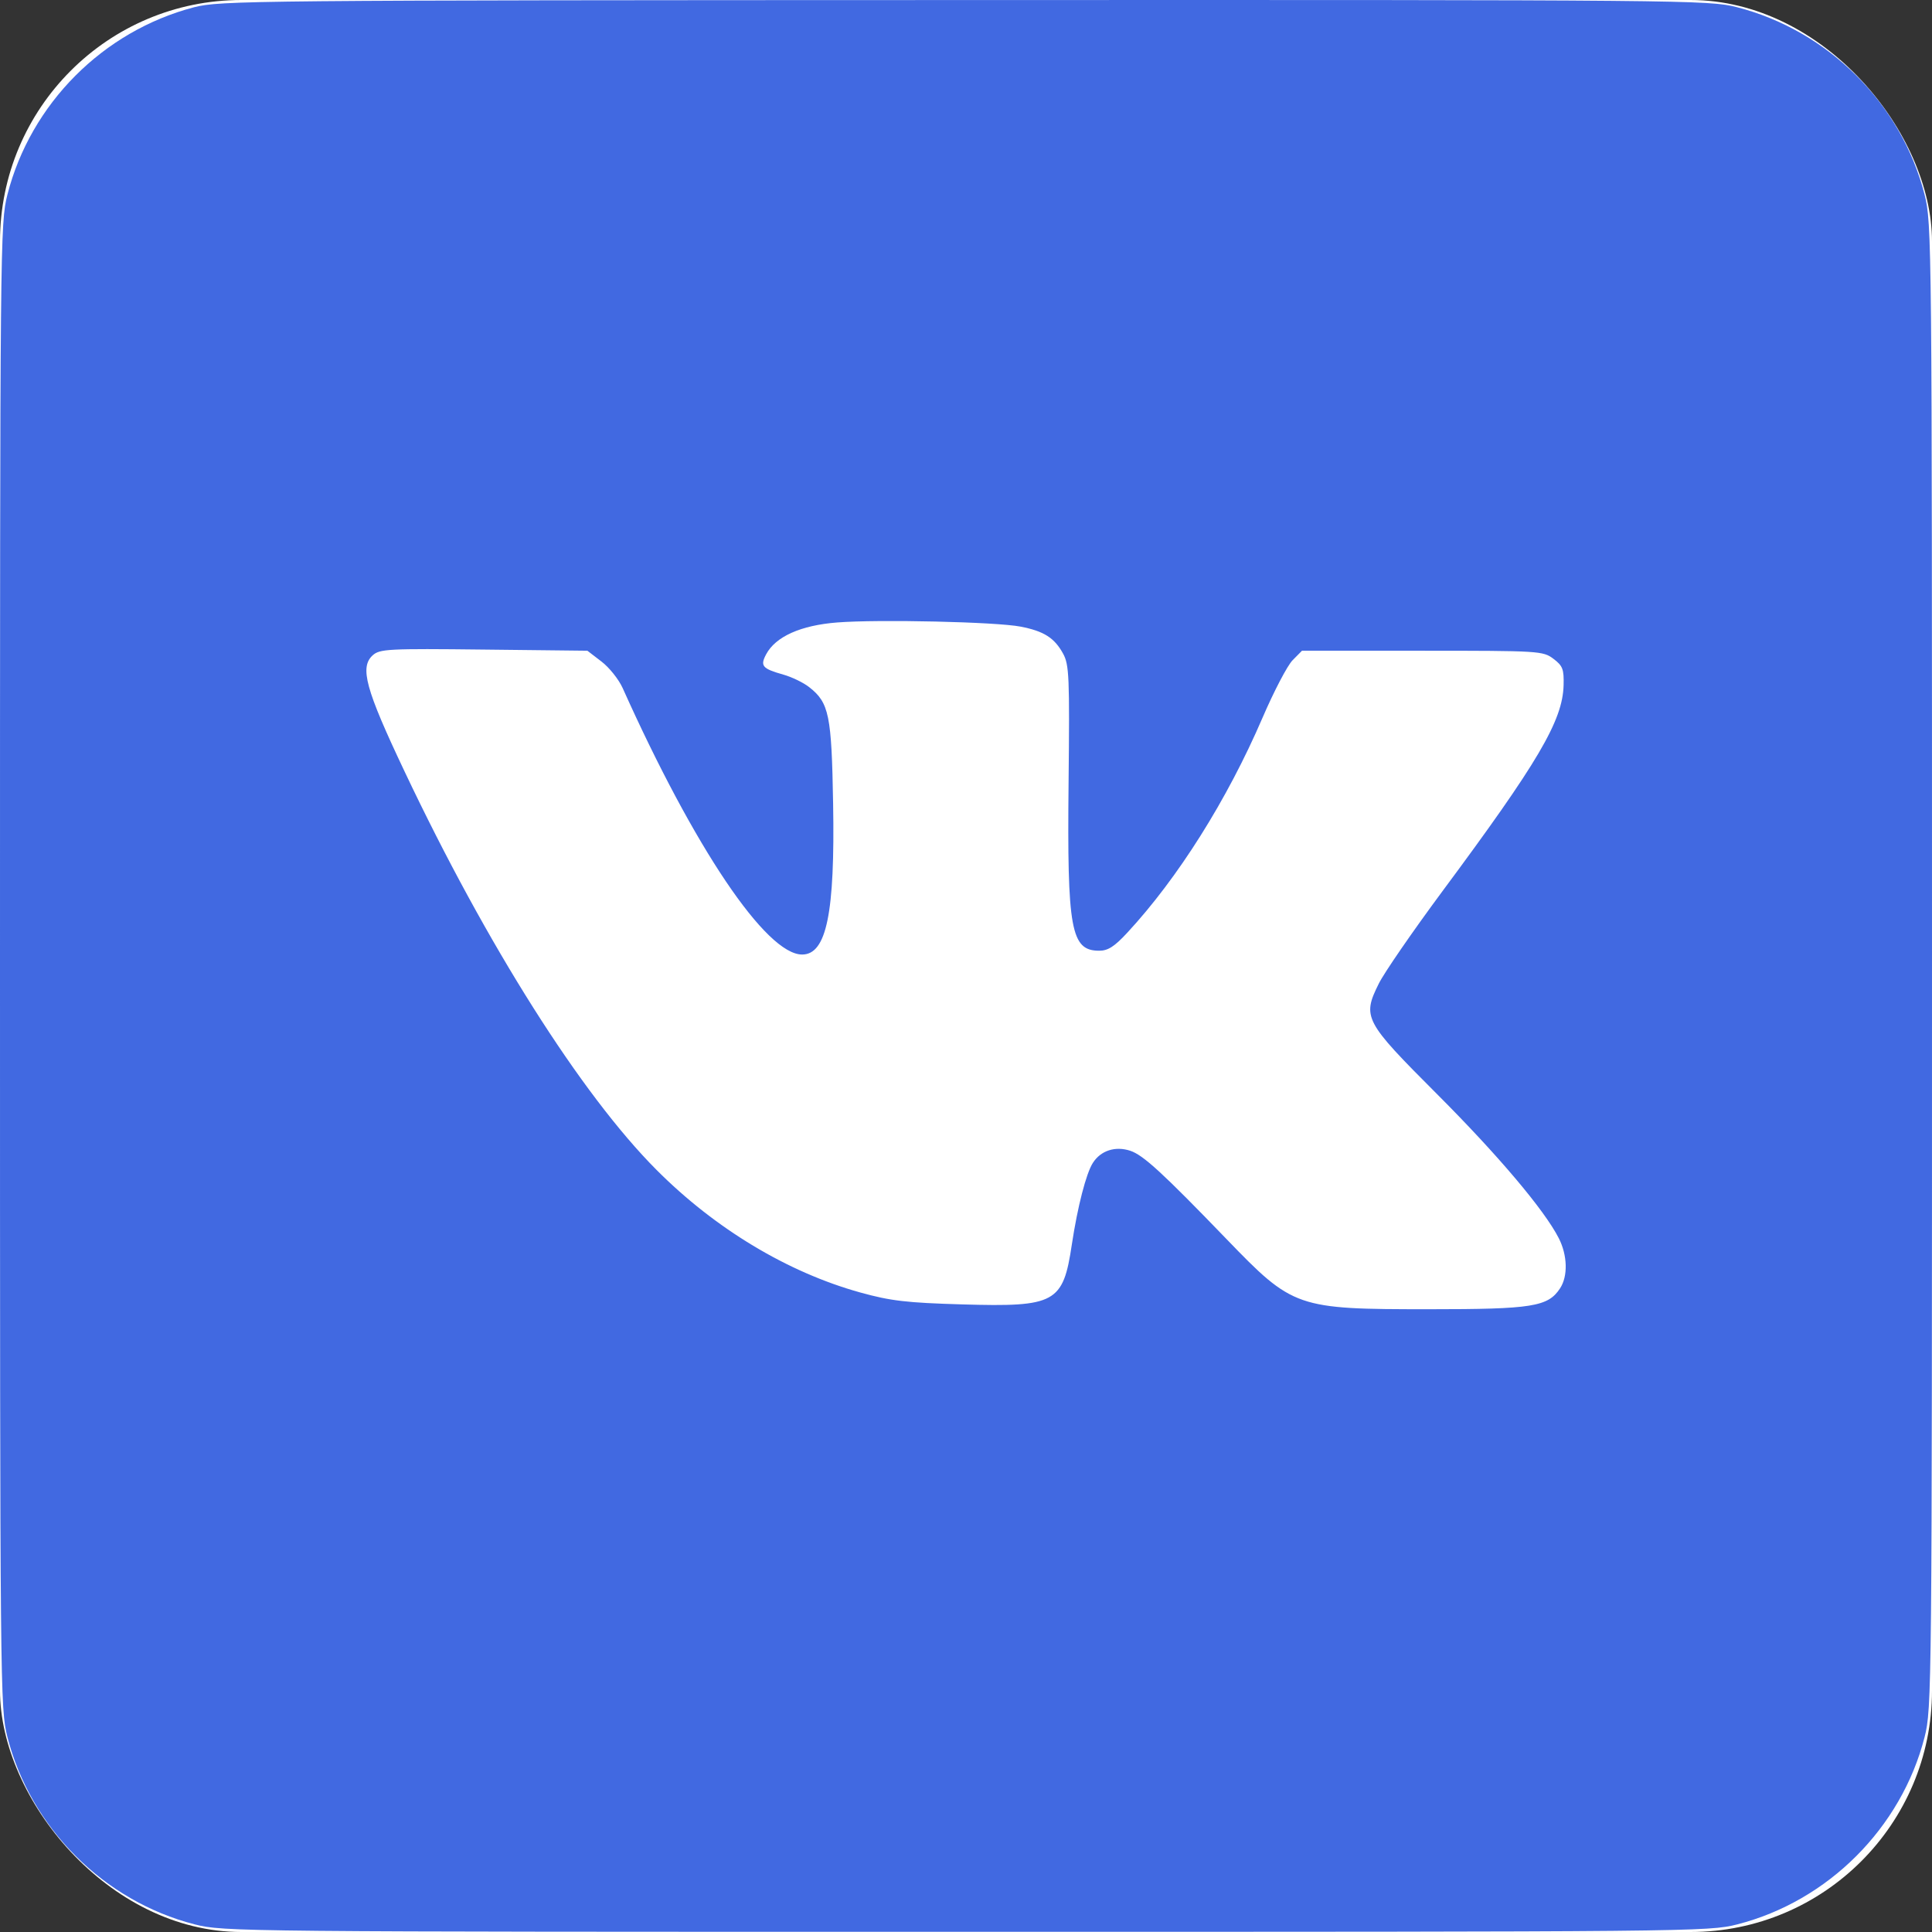 <svg width="32" height="32" viewBox="0 0 32 32" fill="none" xmlns="http://www.w3.org/2000/svg">
<rect x="0" y="0" width="32" height="32" fill="#333333" stroke="none"/>
<rect width="32" height="32" rx="4" fill="white"/>
<path fill-rule="evenodd" clip-rule="evenodd" d="M3.211 0.121C1.705 0.516 0.508 1.718 0.123 3.223C0.003 3.694 0 3.968 0 15.997C0 28.027 0.003 28.3 0.123 28.772C0.508 30.276 1.721 31.489 3.226 31.874C3.697 31.995 3.97 31.997 16 31.997C28.03 31.997 28.303 31.995 28.774 31.874C30.279 31.489 31.492 30.276 31.877 28.772C31.997 28.3 32 28.027 32 15.997C32 3.968 31.997 3.694 31.877 3.223C31.49 1.712 30.281 0.506 28.765 0.118C28.306 0.001 27.949 -0.003 15.974 0.001C4.152 0.004 3.638 0.009 3.211 0.121ZM16.905 10.379C17.291 10.454 17.465 10.565 17.608 10.826C17.709 11.01 17.717 11.207 17.699 12.966C17.674 15.4 17.737 15.747 18.207 15.747C18.351 15.747 18.459 15.678 18.67 15.45C19.51 14.544 20.326 13.248 20.911 11.889C21.1 11.45 21.324 11.021 21.41 10.935L21.565 10.778H23.559C25.499 10.778 25.558 10.782 25.73 10.912C25.884 11.028 25.905 11.084 25.898 11.35C25.882 11.938 25.479 12.623 23.879 14.778C23.395 15.432 22.925 16.113 22.836 16.294C22.561 16.849 22.596 16.915 23.795 18.115C24.81 19.13 25.58 20.041 25.818 20.508C25.963 20.792 25.972 21.137 25.84 21.338C25.64 21.644 25.383 21.685 23.666 21.685C21.473 21.685 21.418 21.666 20.313 20.521C19.255 19.425 18.935 19.131 18.72 19.06C18.473 18.979 18.233 19.056 18.102 19.26C17.99 19.433 17.847 19.99 17.753 20.613C17.608 21.582 17.483 21.65 15.938 21.605C15.013 21.578 14.752 21.547 14.25 21.408C13.046 21.074 11.847 20.353 10.875 19.378C9.627 18.127 8.063 15.654 6.701 12.778C6.053 11.411 5.955 11.052 6.174 10.853C6.29 10.749 6.432 10.741 8.014 10.759L9.729 10.778L9.962 10.957C10.09 11.054 10.247 11.251 10.312 11.394C11.502 14.047 12.69 15.81 13.286 15.81C13.69 15.81 13.831 15.124 13.799 13.31C13.774 11.843 13.732 11.64 13.405 11.383C13.311 11.308 13.117 11.214 12.976 11.174C12.625 11.075 12.587 11.03 12.69 10.837C12.846 10.544 13.263 10.357 13.866 10.31C14.557 10.256 16.499 10.3 16.905 10.379Z" fill="#4169E1"/>
</svg>
